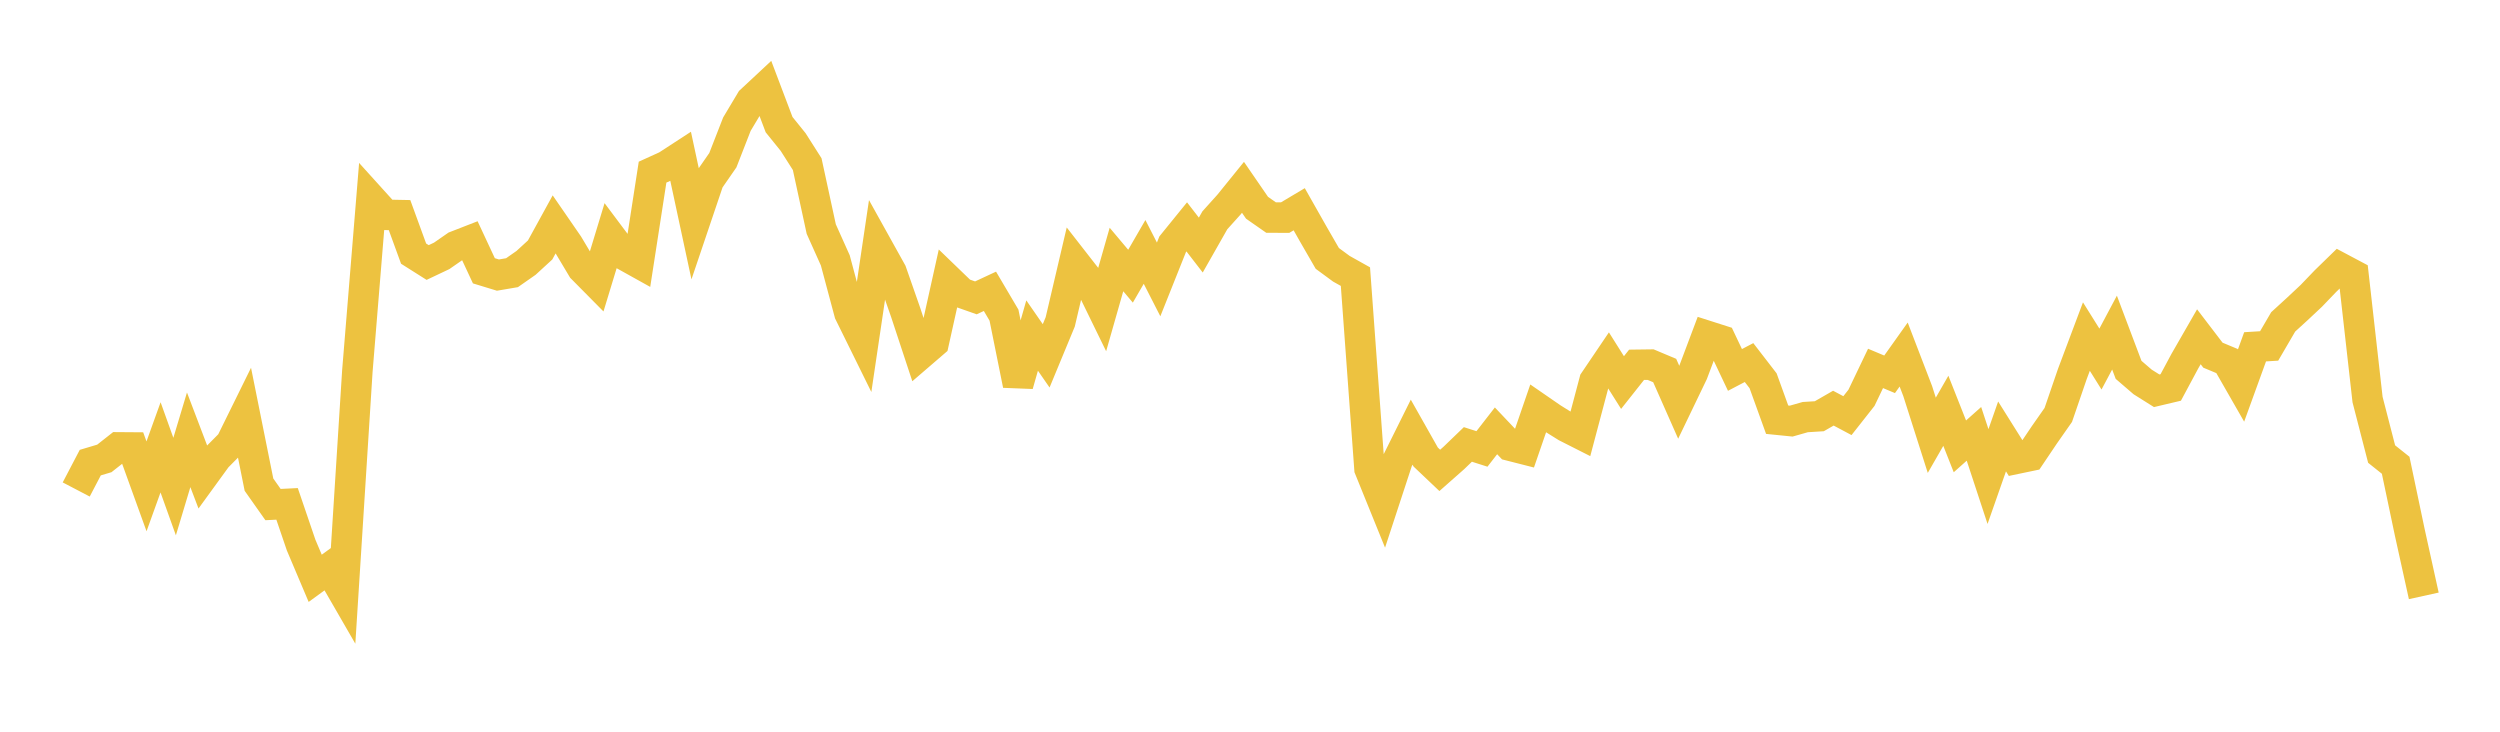 <svg width="164" height="48" xmlns="http://www.w3.org/2000/svg" xmlns:xlink="http://www.w3.org/1999/xlink"><path fill="none" stroke="rgb(237,194,64)" stroke-width="2" d="M5,32.11L5.922,30.348L6.844,30.073L7.766,29.347L8.689,29.354L9.611,31.905L10.533,29.345L11.455,31.919L12.377,28.851L13.299,31.275L14.222,30.005L15.144,29.074L16.066,27.203L16.988,31.792L17.91,33.1L18.832,33.054L19.754,35.758L20.677,37.937L21.599,37.266L22.521,38.862L23.443,24.338L24.365,13.073L25.287,14.093L26.21,14.111L27.132,16.638L28.054,17.221L28.976,16.784L29.898,16.144L30.82,15.785L31.743,17.764L32.665,18.046L33.587,17.889L34.509,17.245L35.431,16.399L36.353,14.719L37.275,16.056L38.198,17.604L39.12,18.536L40.042,15.505L40.964,16.736L41.886,17.249L42.808,11.293L43.731,10.873L44.653,10.273L45.575,14.567L46.497,11.839L47.419,10.508L48.341,8.144L49.263,6.601L50.186,5.74L51.108,8.176L52.03,9.318L52.952,10.767L53.874,15.026L54.796,17.081L55.719,20.532L56.641,22.401L57.563,16.186L58.485,17.844L59.407,20.482L60.329,23.276L61.251,22.482L62.174,18.325L63.096,19.215L64.018,19.54L64.94,19.11L65.862,20.674L66.784,25.244L67.707,22.012L68.629,23.343L69.551,21.116L70.473,17.185L71.395,18.368L72.317,20.257L73.24,17.023L74.162,18.119L75.084,16.525L76.006,18.33L76.928,16.019L77.85,14.883L78.772,16.076L79.695,14.451L80.617,13.427L81.539,12.288L82.461,13.629L83.383,14.272L84.305,14.276L85.228,13.726L86.15,15.354L87.072,16.952L87.994,17.63L88.916,18.146L89.838,30.747L90.76,33.021L91.683,30.206L92.605,28.351L93.527,29.983L94.449,30.857L95.371,30.043L96.293,29.155L97.216,29.45L98.138,28.263L99.06,29.237L99.982,29.472L100.904,26.793L101.826,27.429L102.749,28.005L103.671,28.472L104.593,24.995L105.515,23.632L106.437,25.096L107.359,23.931L108.281,23.919L109.204,24.307L110.126,26.393L111.048,24.476L111.97,22.027L112.892,22.322L113.814,24.268L114.737,23.784L115.659,24.979L116.581,27.532L117.503,27.625L118.425,27.362L119.347,27.305L120.269,26.775L121.192,27.266L122.114,26.095L123.036,24.168L123.958,24.555L124.88,23.258L125.802,25.659L126.725,28.555L127.647,26.948L128.569,29.281L129.491,28.46L130.413,31.262L131.335,28.63L132.257,30.1L133.18,29.907L134.102,28.537L135.024,27.22L135.946,24.533L136.868,22.079L137.79,23.554L138.713,21.818L139.635,24.262L140.557,25.055L141.479,25.635L142.401,25.417L143.323,23.698L144.246,22.092L145.168,23.299L146.09,23.684L147.012,25.293L147.934,22.751L148.856,22.694L149.778,21.114L150.701,20.271L151.623,19.406L152.545,18.445L153.467,17.547L154.389,18.037L155.311,26.209L156.234,29.786L157.156,30.521L158.078,34.909L159,39.089"></path></svg>